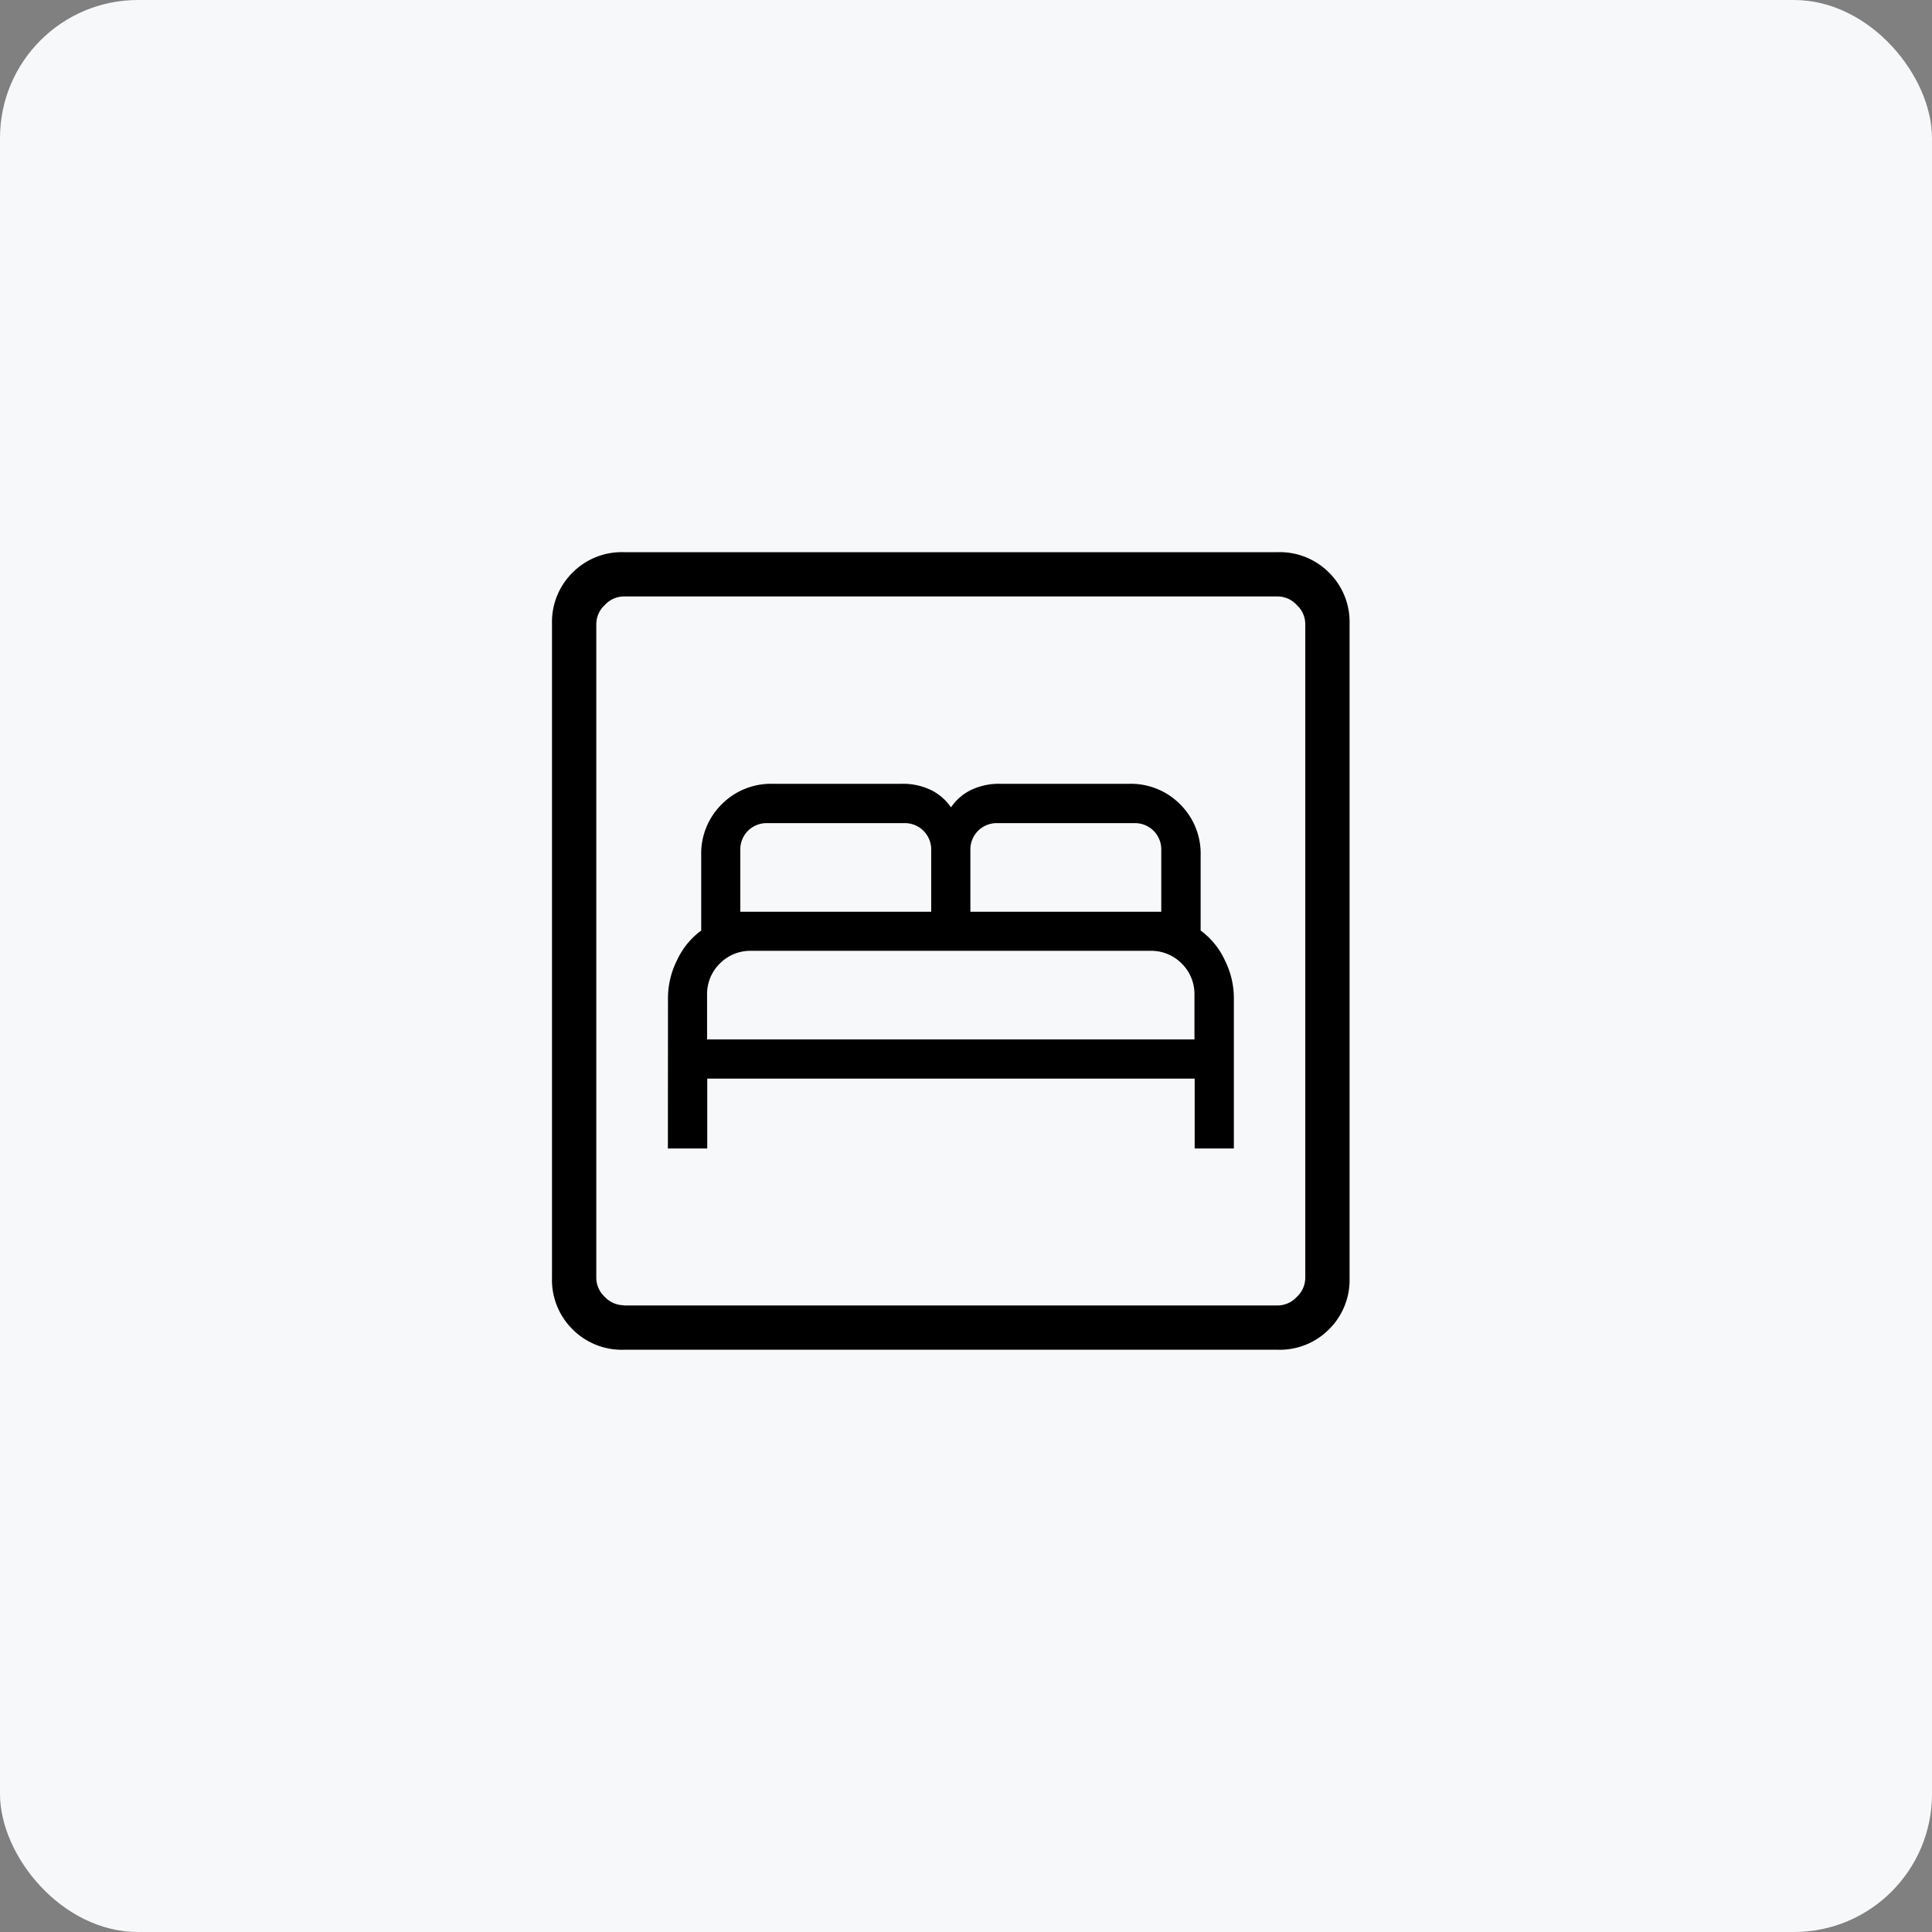 <svg xmlns="http://www.w3.org/2000/svg" width="56" height="56" viewBox="0 0 56 56">
  <rect x="0" y="0" width="56" height="56" fill="#808080" stroke="none"/>
  <g id="Group_8405" data-name="Group 8405" transform="translate(-160 -1060)">
    <g id="Group_8399" data-name="Group 8399">
      <rect id="Rectangle_5788" data-name="Rectangle 5788" width="56" height="56" rx="4" transform="translate(160 1060)" fill="#f7f8fa"/>
      <path id="bedroom_parent_24dp_5F6368_FILL0_wght200_GRAD0_opsz24" d="M123.359-822.711H124.5v-2.025h14.128v2.025h1.136v-4.4a2.449,2.449,0,0,0-.257-1.046,2.224,2.224,0,0,0-.706-.871v-2.178a2.01,2.01,0,0,0-.594-1.481,2.009,2.009,0,0,0-1.481-.594h-3.729a1.872,1.872,0,0,0-.86.183,1.509,1.509,0,0,0-.573.5,1.508,1.508,0,0,0-.573-.5,1.872,1.872,0,0,0-.86-.183H126.4a2.009,2.009,0,0,0-1.481.594,2.01,2.01,0,0,0-.594,1.481v2.178a2.223,2.223,0,0,0-.706.871,2.449,2.449,0,0,0-.257,1.046Zm1.136-3.161v-1.284a1.242,1.242,0,0,1,.369-.915,1.243,1.243,0,0,1,.915-.369h11.559a1.243,1.243,0,0,1,.915.369,1.242,1.242,0,0,1,.369.915v1.284Zm.963-3.7v-1.779a.769.769,0,0,1,.222-.568.77.77,0,0,1,.568-.222H130.2a.769.769,0,0,1,.568.222.769.769,0,0,1,.223.568v1.779Zm6.669,0v-1.779a.769.769,0,0,1,.223-.568.769.769,0,0,1,.568-.222h3.952a.77.77,0,0,1,.568.222.769.769,0,0,1,.222.568v1.779Zm-10.052,12.695a2.01,2.01,0,0,1-1.481-.594,2.01,2.01,0,0,1-.594-1.481v-18.968a2.01,2.01,0,0,1,.594-1.481,2.01,2.01,0,0,1,1.481-.594h18.968a2.01,2.01,0,0,1,1.481.594,2.01,2.01,0,0,1,.594,1.481v18.968a2.01,2.01,0,0,1-.594,1.481,2.01,2.01,0,0,1-1.481.594Zm0-1.284h18.968a.755.755,0,0,0,.544-.247.756.756,0,0,0,.247-.544v-18.968a.755.755,0,0,0-.247-.544.755.755,0,0,0-.544-.247H122.075a.755.755,0,0,0-.544.247.755.755,0,0,0-.247.544v18.968a.755.755,0,0,0,.247.544A.755.755,0,0,0,122.075-818.167Zm-.791,0v0Z" transform="translate(56 1916)"/>
    </g>
  </g>
</svg>
